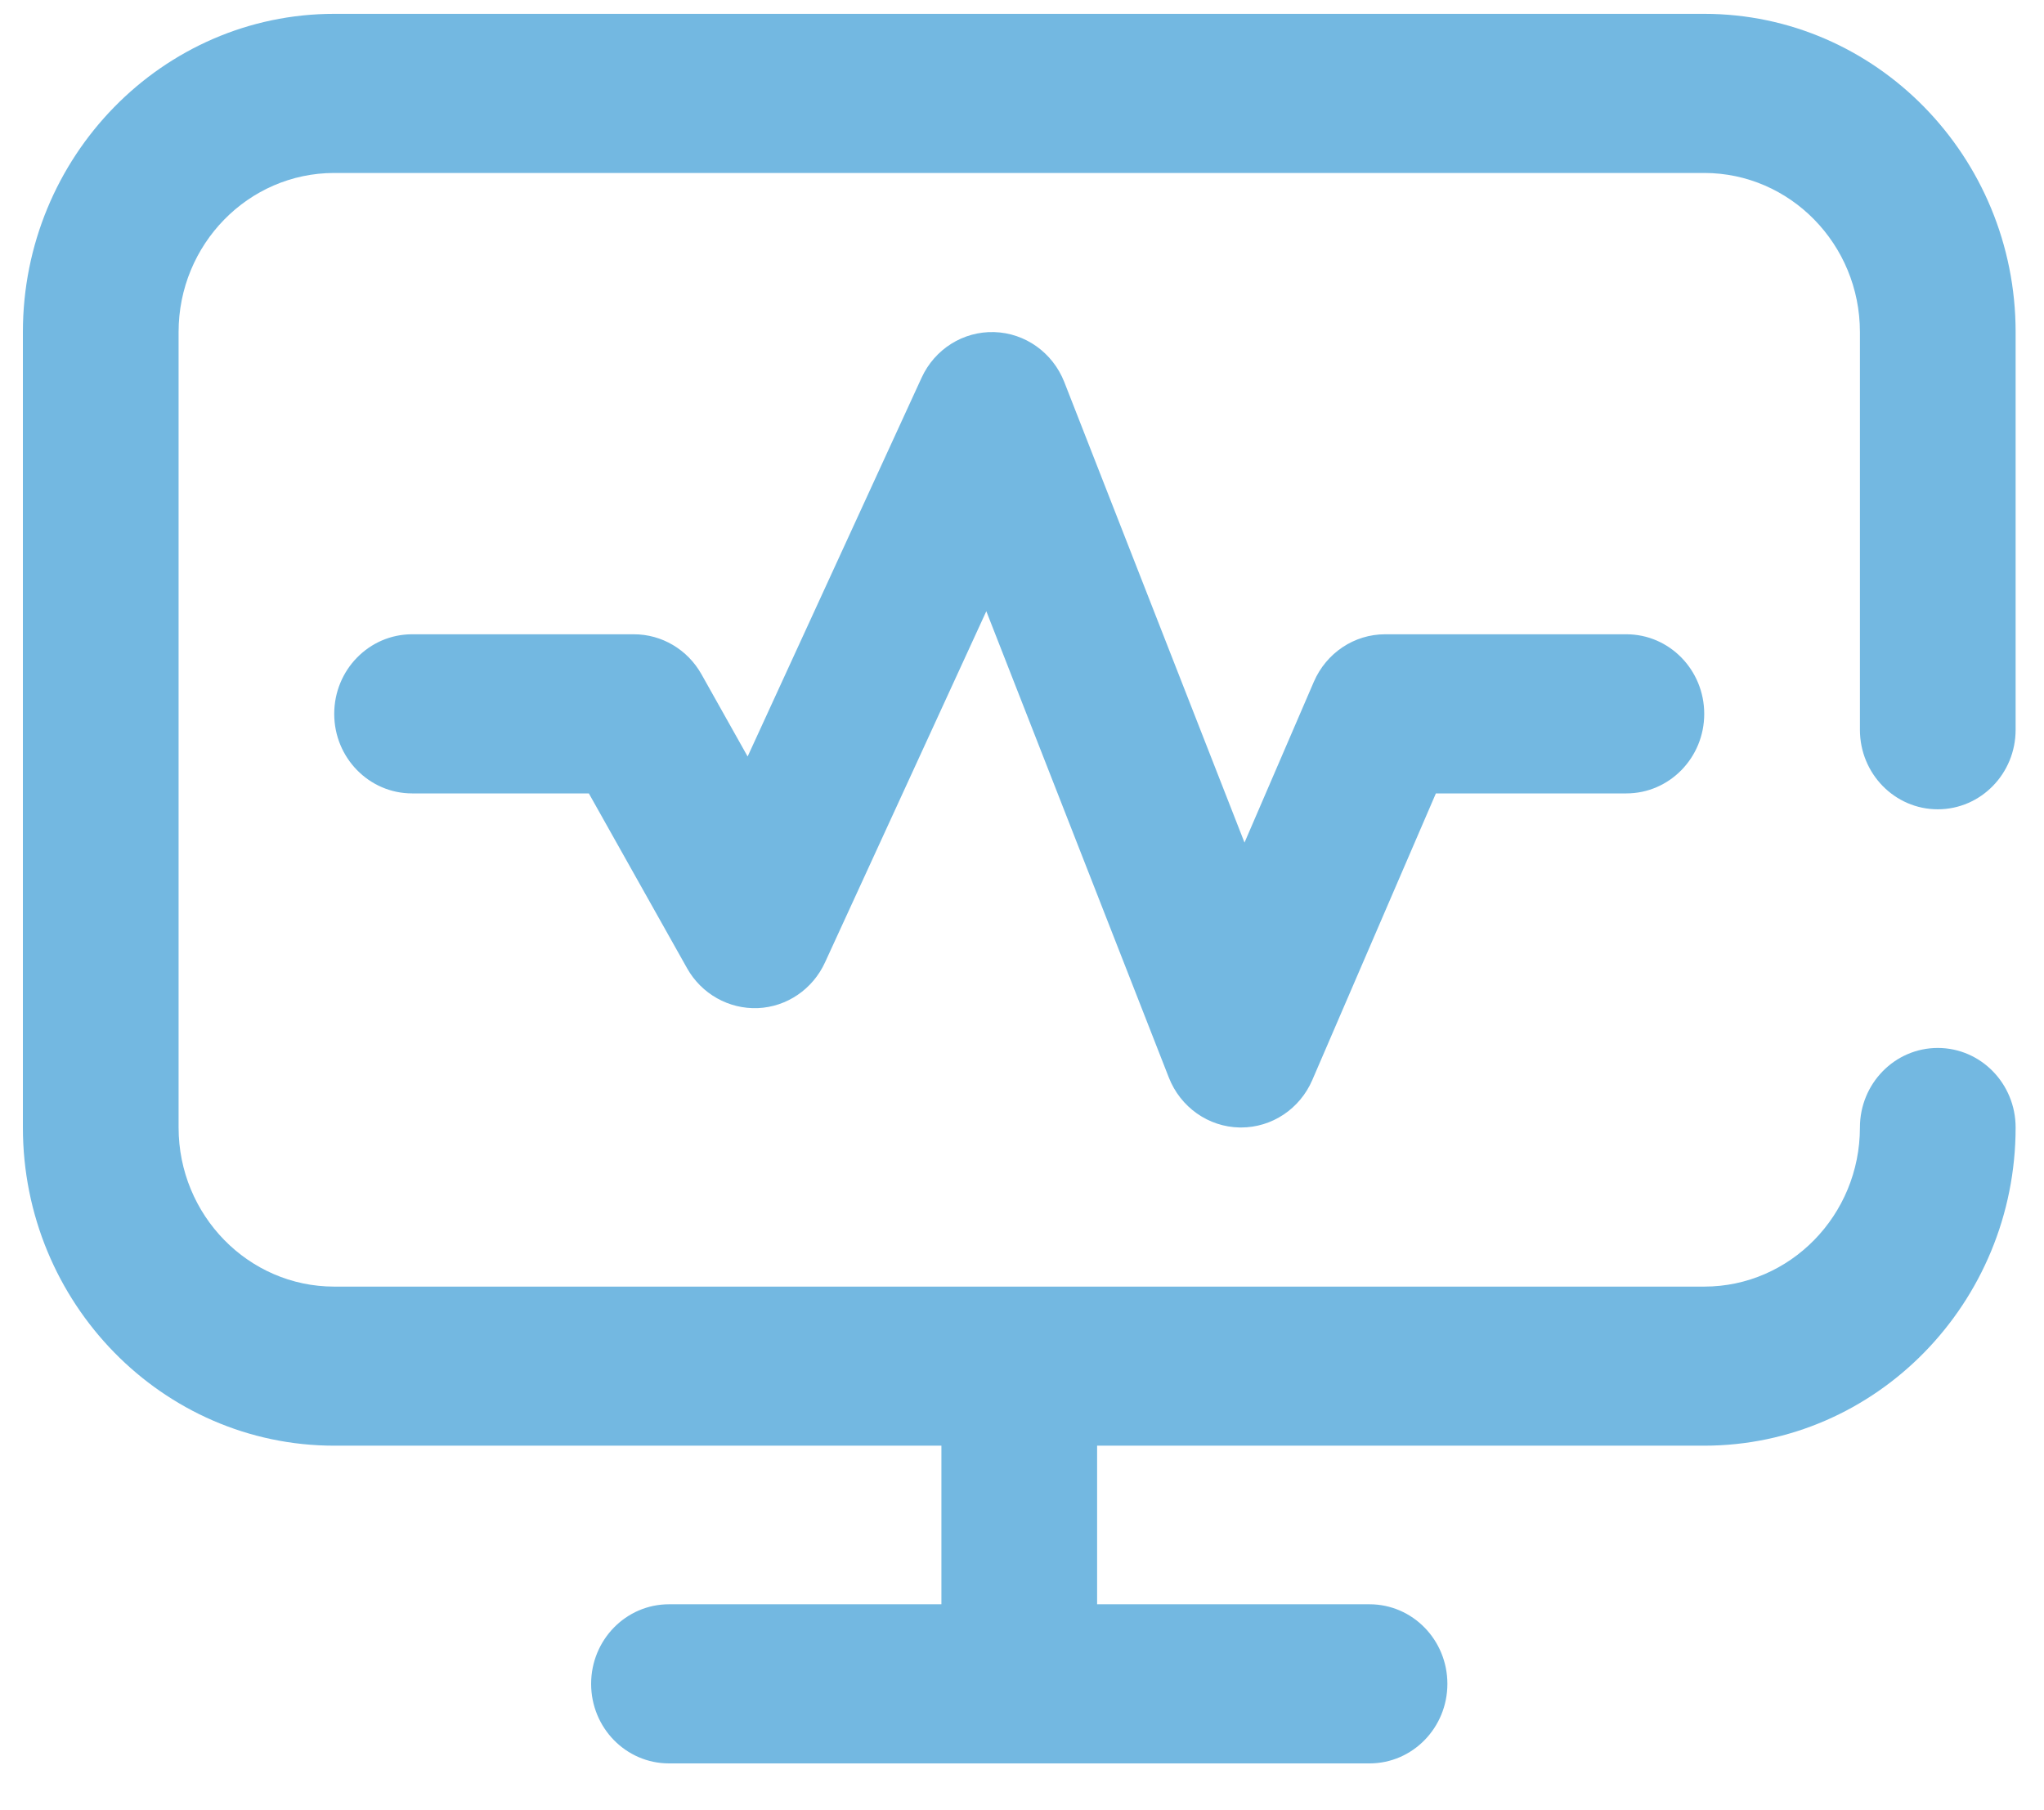 <?xml version="1.0" encoding="UTF-8"?>
<svg width="35px" height="31px" viewBox="0 0 35 31" version="1.1" xmlns="http://www.w3.org/2000/svg" xmlns:xlink="http://www.w3.org/1999/xlink">
    <!-- Generator: sketchtool 52.3 (67297) - http://www.bohemiancoding.com/sketch -->
    <title>351604E0-8001-4C32-A48B-C78AE46ED1BA</title>
    <desc>Created with sketchtool.</desc>
    <g id="Home" stroke="none" stroke-width="1" fill="none" fill-rule="evenodd">
        <g id="Home_v2" transform="translate(-1225, -1843)" fill="#73B8E1" fill-rule="nonzero">
            <g id="cards" transform="translate(92, 1776)">
                <g id="Densitometria" transform="translate(1051, 0)">
                    <path d="M113.848,79.497 L113.848,72.686 C113.848,71.184 112.652,69.962 111.182,69.962 L87.723,69.962 C86.253,69.962 85.058,71.184 85.058,72.686 L85.058,86.308 C85.058,87.81 86.253,89.033 87.723,89.033 L111.182,89.033 C112.652,89.033 113.848,87.81 113.848,86.308 C113.848,85.556 114.445,84.946 115.181,84.946 C115.917,84.946 116.514,85.556 116.514,86.308 C116.514,89.313 114.122,91.757 111.182,91.757 L100.786,91.757 L100.786,94.473 L105.451,94.473 C106.187,94.473 106.784,95.083 106.784,95.836 C106.784,96.588 106.187,97.198 105.451,97.198 L93.455,97.198 C92.718,97.198 92.122,96.588 92.122,95.836 C92.122,95.083 92.718,94.473 93.455,94.473 L98.12,94.473 L98.12,91.757 L87.723,91.757 C84.783,91.757 82.392,89.313 82.392,86.308 L82.392,72.686 C82.392,69.681 84.783,67.237 87.723,67.237 L111.182,67.237 C114.122,67.237 116.514,69.681 116.514,72.686 L116.514,79.497 C116.514,80.25 115.917,80.859 115.181,80.859 C114.445,80.859 113.848,80.25 113.848,79.497 Z M105.717,77.862 C105.189,77.862 104.711,78.181 104.497,78.676 L103.31,81.429 L100.224,73.542 C100.026,73.039 99.556,72.703 99.025,72.687 C98.494,72.671 98.005,72.978 97.78,73.47 L94.802,79.955 L94.011,78.546 C93.773,78.123 93.332,77.862 92.855,77.862 L89.056,77.862 C88.32,77.862 87.723,78.472 87.723,79.225 C87.723,79.977 88.32,80.587 89.056,80.587 L92.083,80.587 L93.765,83.581 C94.012,84.021 94.48,84.283 94.976,84.264 C95.473,84.243 95.916,83.941 96.127,83.481 L98.889,77.467 L102.014,85.452 C102.213,85.961 102.692,86.299 103.228,86.308 C103.236,86.308 103.244,86.308 103.252,86.308 C103.779,86.308 104.258,85.99 104.471,85.495 L106.587,80.587 L109.849,80.587 C110.585,80.587 111.182,79.977 111.182,79.225 C111.182,78.472 110.585,77.862 109.849,77.862 L105.717,77.862 Z" id="icon-densitometria"></path>
                </g>
            </g>
        </g>
    </g>
</svg>